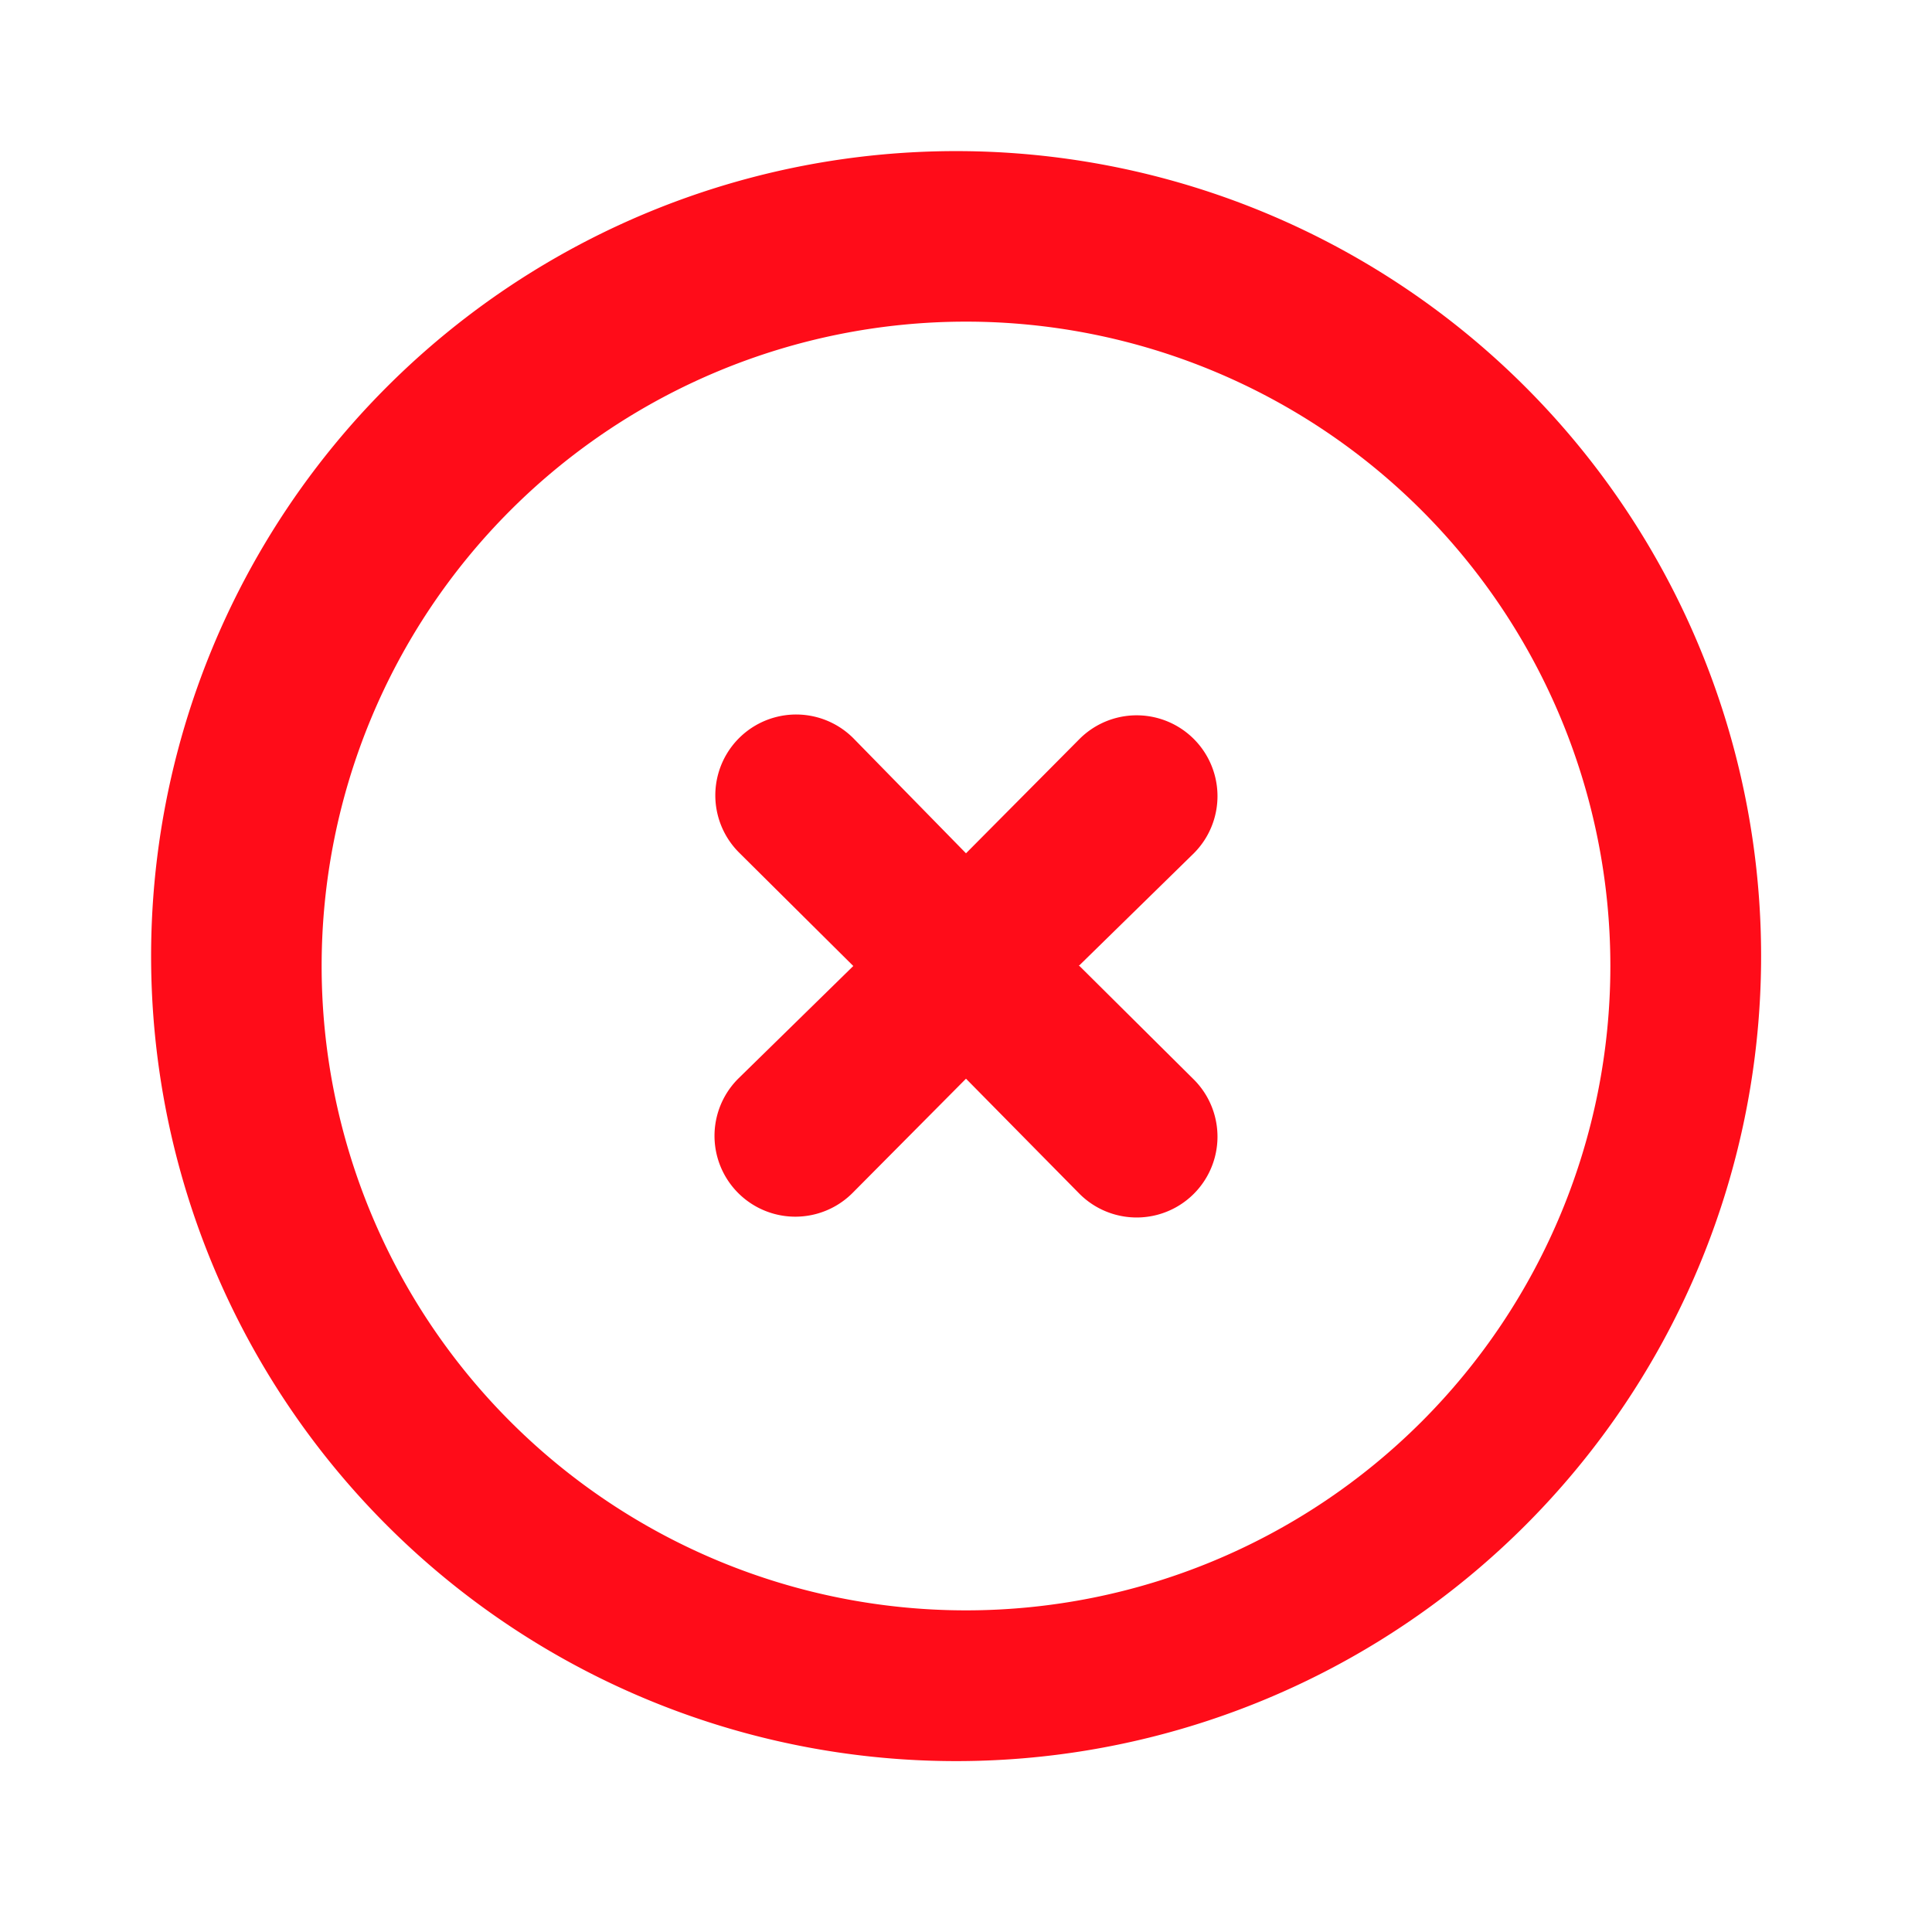 <svg height="24" viewBox="0 0 24 24" width="24" xmlns="http://www.w3.org/2000/svg"><path d="M4.93 19.07A10 10 0 1 1 19.07 4.93 10 10 0 0 1 4.93 19.07zm1.41-1.41A8 8 0 1 0 17.66 6.34 8 8 0 0 0 6.34 17.66zM13.41 12l1.42 1.41a1 1 0 1 1-1.42 1.42L12 13.4l-1.41 1.42a1 1 0 1 1-1.42-1.42L10.6 12l-1.42-1.41a1 1 0 1 1 1.42-1.42L12 10.6l1.41-1.42a1 1 0 1 1 1.42 1.42L13.4 12z" fill="#ff0c19" opacity="1" original-fill="#000000"></path></svg>